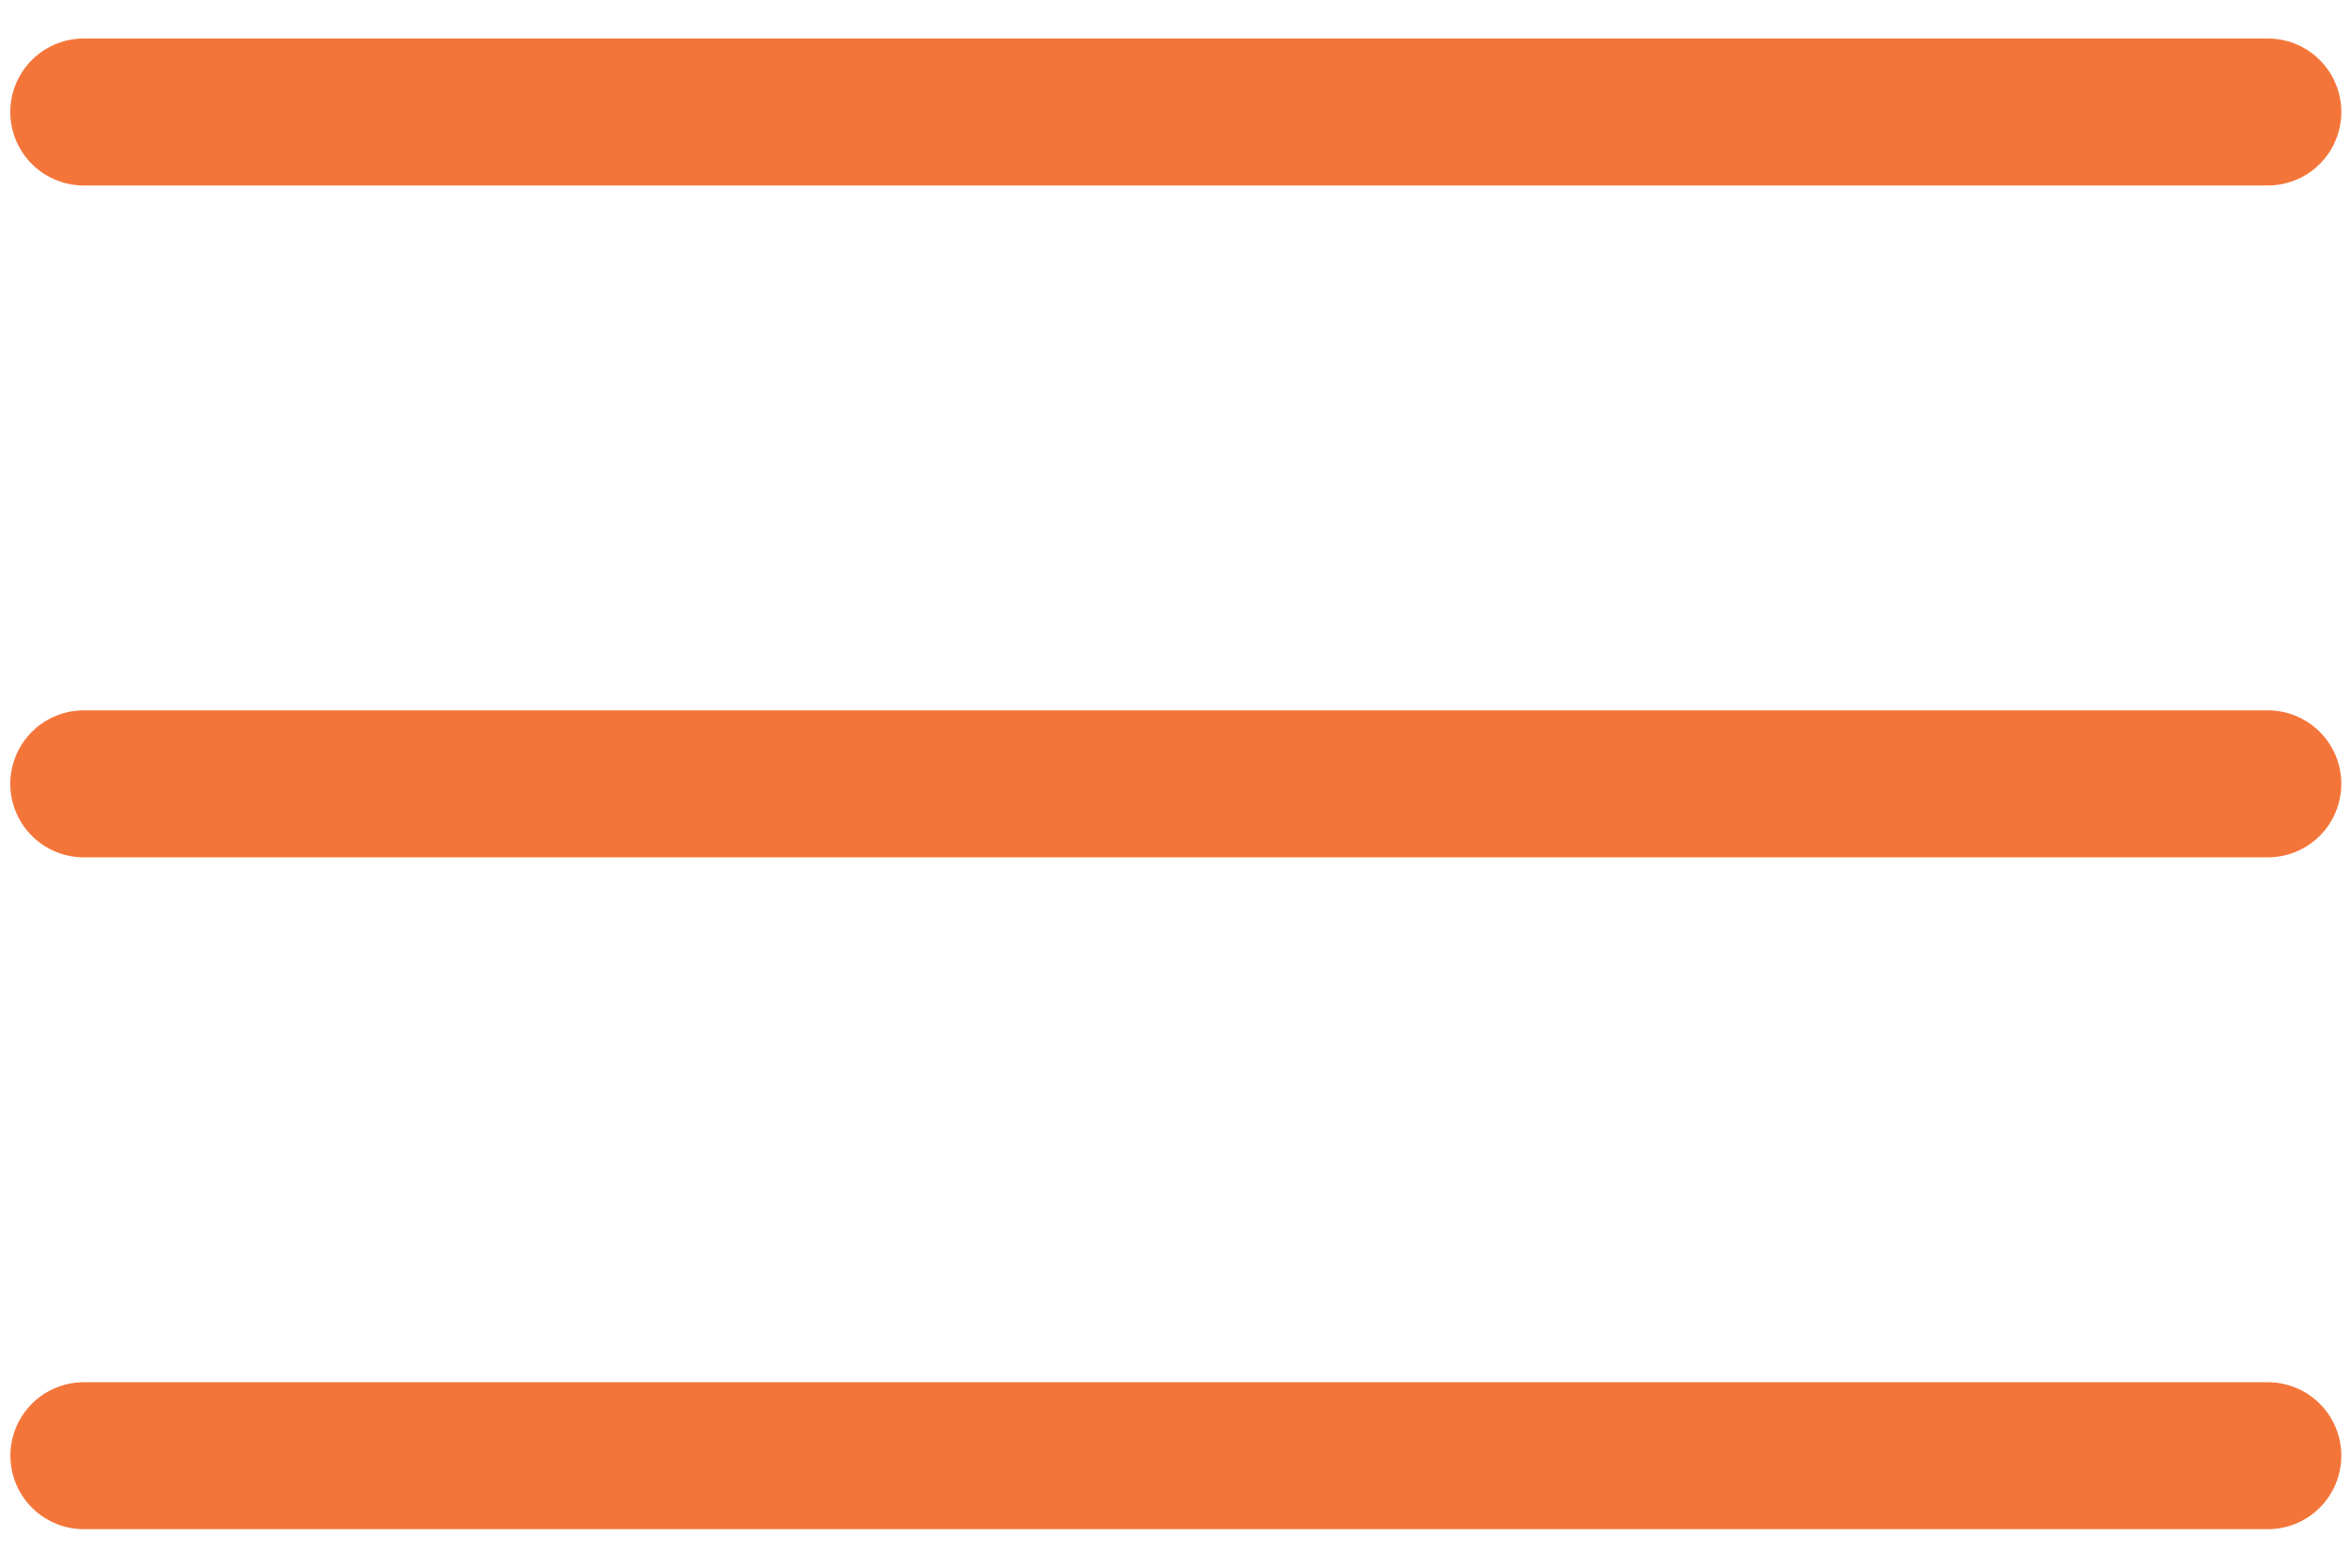 <?xml version="1.0" encoding="UTF-8"?> <svg xmlns="http://www.w3.org/2000/svg" width="24" height="16" viewBox="0 0 24 16" fill="none"><path d="M0.855 1.143H23.141" stroke="#F4753A" stroke-width="1.5" stroke-linecap="round"></path><path d="M0.855 8H23.141" stroke="#F4753A" stroke-width="1.5" stroke-linecap="round"></path><path d="M0.856 14.857H23.141" stroke="#F4753A" stroke-width="1.5" stroke-linecap="round"></path></svg> 